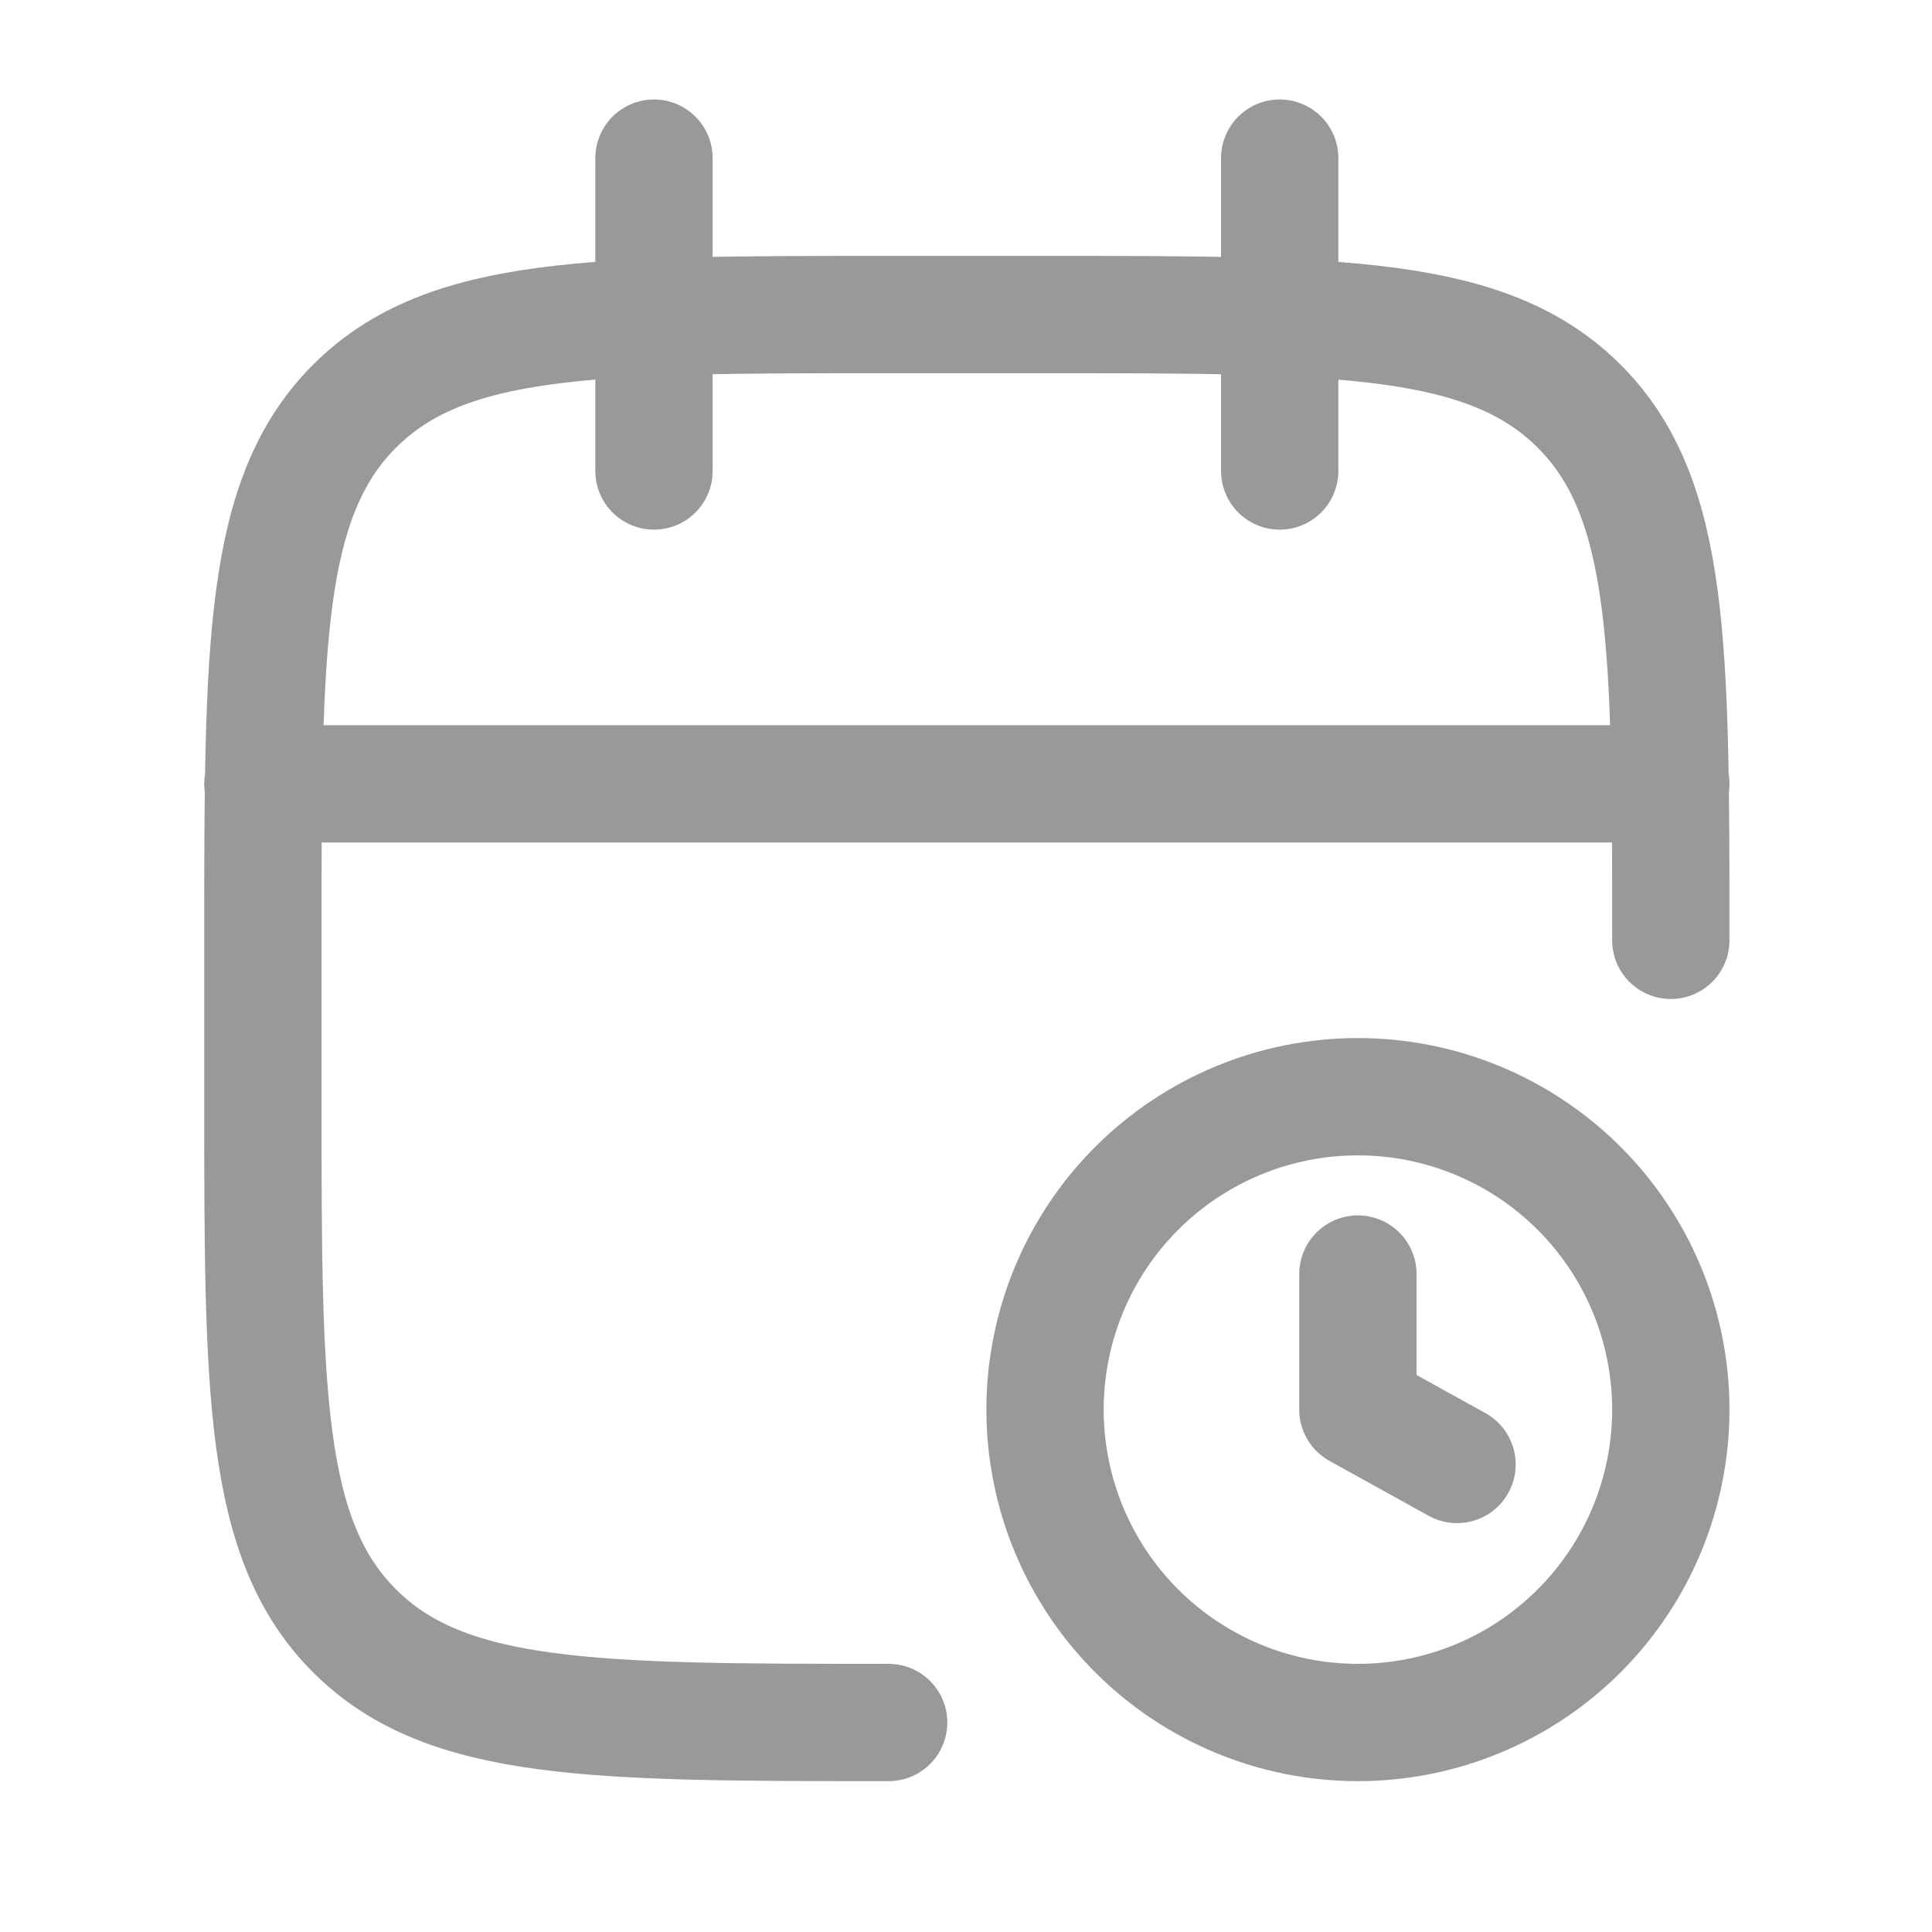 <svg width="32" height="32" viewBox="0 0 32 32" fill="none" xmlns="http://www.w3.org/2000/svg">
<path d="M21.196 2.619V7.801M10.832 2.619V7.801M27.674 15.575C27.674 10.689 27.674 8.245 26.156 6.728C24.637 5.211 22.195 5.21 17.31 5.21H14.719C9.833 5.21 7.389 5.21 5.872 6.728C4.355 8.247 4.354 10.689 4.354 15.575V18.166C4.354 23.051 4.354 25.495 5.872 27.012C7.391 28.529 9.833 28.53 14.719 28.53M4.354 12.983H27.674" stroke="#999999" stroke-width="1.943" stroke-linecap="round" stroke-linejoin="round"/>
<path d="M24.133 24.256L22.491 23.347V21.102M27.674 23.347C27.674 24.722 27.128 26.04 26.156 27.012C25.184 27.984 23.866 28.53 22.491 28.53C21.117 28.53 19.799 27.984 18.827 27.012C17.855 26.04 17.309 24.722 17.309 23.347C17.309 21.973 17.855 20.655 18.827 19.683C19.799 18.711 21.117 18.165 22.491 18.165C23.866 18.165 25.184 18.711 26.156 19.683C27.128 20.655 27.674 21.973 27.674 23.347Z" stroke="#999999" stroke-width="1.943" stroke-linecap="round" stroke-linejoin="round"/>
</svg>

